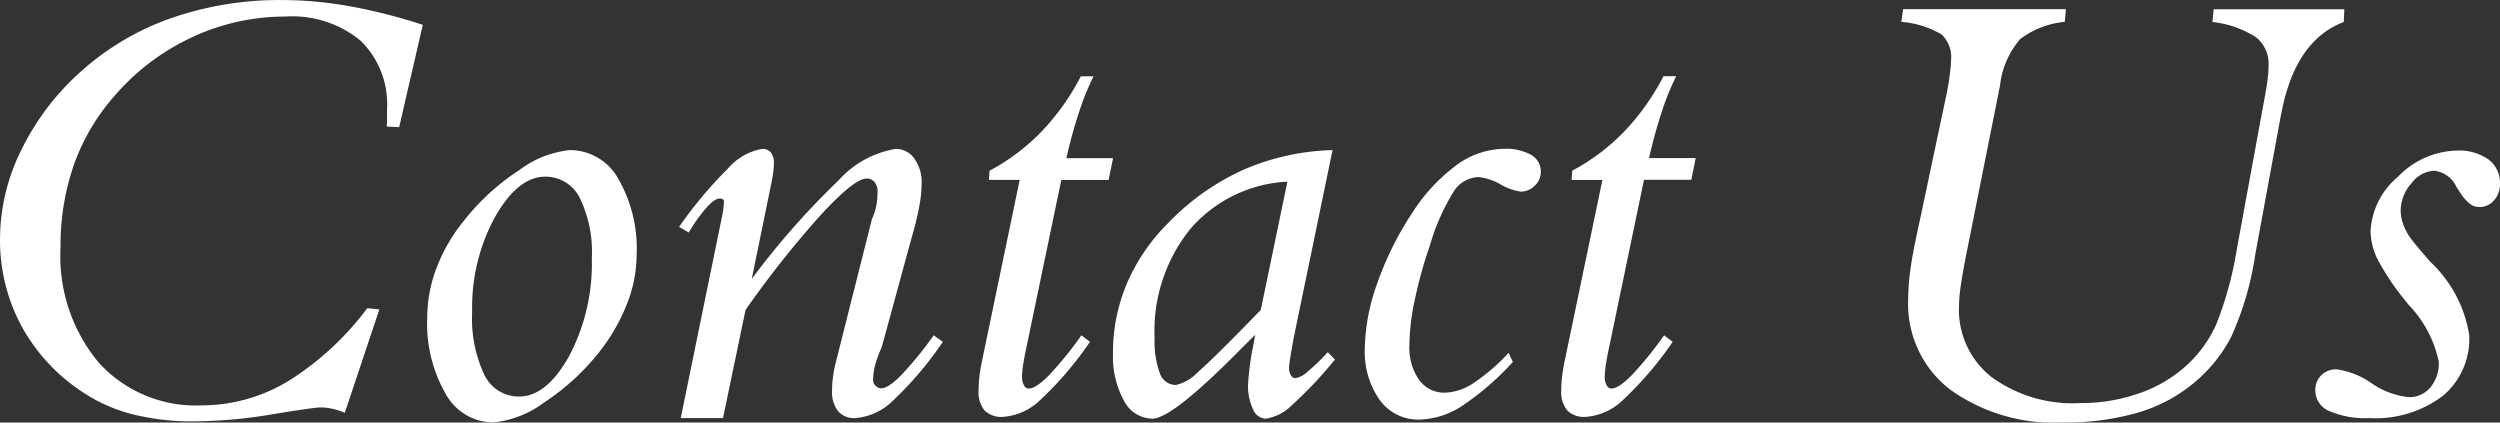 <svg xmlns="http://www.w3.org/2000/svg" width="103.284" height="17.456"><rect width="100%" height="100%" fill="#333333" stroke="none"/><path data-name="パス 458" d="M15.673 12.781l-1.428 4.272a3.236 3.236 0 00-.513-.165 2.218 2.218 0 00-.488-.055q-.281 0-2.02.287a19.8 19.8 0 01-3.2.287 10.046 10.046 0 01-2.6-.305 6.7 6.7 0 01-2.08-.949A7.615 7.615 0 01.86 13.419a7.492 7.492 0 01-.859-3.566A8.307 8.307 0 01.88 6.197a10.511 10.511 0 012.464-3.244 11.014 11.014 0 013.717-2.2 13.633 13.633 0 014.608-.751 15.92 15.92 0 012.777.256 22.421 22.421 0 013.021.769l-.976 4.226-.513-.024q.012-.134.012-.275v-.421a3.674 3.674 0 00-1.089-2.849 4.431 4.431 0 00-3.113-1 9.084 9.084 0 00-3.8.83 9.493 9.493 0 00-3.187 2.368 8.79 8.79 0 00-1.733 2.881 10.191 10.191 0 00-.567 3.466 6.86 6.86 0 001.581 4.755 5.414 5.414 0 004.243 1.764 6.932 6.932 0 003.577-1 12.007 12.007 0 003.271-3.015zm7.874-6.58a2.292 2.292 0 012 1.19 5.8 5.8 0 01.754 3.168 5.528 5.528 0 01-.4 2 7.738 7.738 0 01-1.129 1.965 9.6 9.6 0 01-2.281 2.096 4.222 4.222 0 01-2.118.833 2.26 2.26 0 01-1.965-1.19 5.84 5.84 0 01-.757-3.168 5.743 5.743 0 01.391-2.042 7.017 7.017 0 011.135-1.947 9.448 9.448 0 012.271-2.075 4.2 4.2 0 012.099-.83zm-2.1 10.181q1.135 0 2.069-1.678a8.153 8.153 0 00.934-4.022 5.111 5.111 0 00-.5-2.509 1.568 1.568 0 00-1.428-.873q-1.123 0-2.069 1.66a7.783 7.783 0 00-.946 3.918 5.457 5.457 0 00.5 2.6 1.571 1.571 0 001.44.904zm6.677.891l1.677-8.191q.012-.049.024-.122a3.417 3.417 0 00.085-.635.1.1 0 00-.049-.092.252.252 0 00-.134-.031q-.2 0-.531.366a6.564 6.564 0 00-.739 1.038l-.4-.232a17.017 17.017 0 012-2.393 2.435 2.435 0 011.428-.83.441.441 0 01.366.153.7.7 0 01.122.446 3.165 3.165 0 01-.031.385q-.031.238-.092.519l-.793 3.87a32.705 32.705 0 013.586-4.071 4.045 4.045 0 012.358-1.3.928.928 0 01.775.4 1.668 1.668 0 01.3 1.031 5.422 5.422 0 01-.092.916 12.351 12.351 0 01-.311 1.282l-1.248 4.571a4.414 4.414 0 00-.262.7 2.52 2.52 0 00-.092.665.308.308 0 00.11.226.324.324 0 00.22.1q.293 0 .83-.543a14.913 14.913 0 001.343-1.648l.378.269a14.407 14.407 0 01-2.075 2.443 2.471 2.471 0 01-1.55.708.869.869 0 01-.708-.293 1.3 1.3 0 01-.244-.854 4.357 4.357 0 01.037-.537 4.941 4.941 0 01.11-.586l1.5-5.95a2.543 2.543 0 00.177-.531 2.971 2.971 0 00.055-.6.611.611 0 00-.122-.4.407.407 0 00-.33-.146q-.5 0-1.868 1.477a41.183 41.183 0 00-3.133 3.952l-.931 4.468zm14.283-2.93q-.085.391-.134.708a3.493 3.493 0 00-.049.5.719.719 0 00.079.366.232.232 0 00.198.136q.293 0 .83-.543a14.913 14.913 0 001.346-1.657l.354.269a14.268 14.268 0 01-2.051 2.4 2.456 2.456 0 01-1.55.7.974.974 0 01-.757-.269 1.2 1.2 0 01-.244-.83 4.811 4.811 0 01.031-.531q.031-.275.092-.592l1.575-7.568h-1.27l.024-.379a8.633 8.633 0 002.142-1.611 9.8 9.8 0 001.63-2.289h.525a10.668 10.668 0 00-.592 1.459q-.287.861-.531 1.923h1.929l-.183.9h-1.954zm12.646-8.142l-1.6 7.727q-.11.6-.153.873a2.96 2.96 0 00-.043.421.5.5 0 00.079.287.228.228 0 00.189.116 1.019 1.019 0 00.5-.275 8.335 8.335 0 00.83-.8l.296.303a16.489 16.489 0 01-1.77 1.877 1.929 1.929 0 01-1.1.568.6.6 0 01-.519-.4 2.25 2.25 0 01-.2-1.019 11.258 11.258 0 01.208-1.573q.061-.317.085-.476l-.525.523q-2.893 2.944-3.723 2.944a1.34 1.34 0 01-1.172-.744 3.785 3.785 0 01-.452-1.978 7.274 7.274 0 01.568-2.85 7.907 7.907 0 011.7-2.5 10.05 10.05 0 013.094-2.2 9.86 9.86 0 013.708-.824zm-2.966 6.604l1.1-5.3a5.663 5.663 0 00-4.01 1.953 6.7 6.7 0 00-1.476 4.495 3.827 3.827 0 00.217 1.47.7.7 0 00.665.482 1.832 1.832 0 00.918-.543q.633-.543 2.586-2.557zm10.414 2.148a11.3 11.3 0 01-2.119 1.831 3.349 3.349 0 01-1.752.55 1.947 1.947 0 01-1.629-.812 3.451 3.451 0 01-.616-2.142 8.285 8.285 0 01.516-2.68 13.034 13.034 0 011.424-2.875 7.437 7.437 0 011.843-2 3.387 3.387 0 011.965-.677 2.127 2.127 0 011.123.25.784.784 0 01.4.7.776.776 0 01-.25.574.805.805 0 01-.58.244 2.282 2.282 0 01-.836-.3 2.258 2.258 0 00-.909-.3 1.261 1.261 0 00-1.025.6 8.789 8.789 0 00-.977 2.209 18.5 18.5 0 00-.629 2.264 9.434 9.434 0 00-.223 1.864 2.338 2.338 0 00.4 1.44 1.282 1.282 0 001.074.53 2.255 2.255 0 001.178-.4 8.01 8.01 0 001.447-1.245zm3.979-.61q-.085.391-.134.708a3.493 3.493 0 00-.049.5.719.719 0 00.079.366.232.232 0 00.2.134q.293 0 .83-.543a14.913 14.913 0 001.344-1.655l.354.269a14.268 14.268 0 01-2.051 2.4 2.456 2.456 0 01-1.55.7.974.974 0 01-.757-.269 1.2 1.2 0 01-.245-.828 4.811 4.811 0 01.031-.531q.031-.275.092-.592l1.577-7.568h-1.27l.022-.381a8.633 8.633 0 002.142-1.611 9.8 9.8 0 001.63-2.295h.525a10.668 10.668 0 00-.592 1.459q-.287.861-.531 1.923h1.929l-.183.9h-1.954zM78.552.903l.073-.525h6.726l-.049.525a3.619 3.619 0 00-1.837.708 3.513 3.513 0 00-.836 1.917l-1.343 6.725q-.183.9-.269 1.483a6.677 6.677 0 00-.085.922 3.537 3.537 0 001.343 2.917 5.684 5.684 0 003.65 1.078 7.277 7.277 0 002.5-.421 5.577 5.577 0 001.978-1.2 5.09 5.09 0 001.172-1.666 14.681 14.681 0 00.83-3.033l1.147-6.25q.085-.439.128-.787a4.976 4.976 0 00.043-.592 1.4 1.4 0 00-.519-1.166 4.159 4.159 0 00-1.8-.629l.049-.525h5.4l-.024.525q-2.026.769-2.588 3.821l-.012.049-1.05 5.7a12.71 12.71 0 01-1 3.436 6.154 6.154 0 01-1.678 2.015 6.415 6.415 0 01-2.263 1.141 10.7 10.7 0 01-2.985.382 7.363 7.363 0 01-4.693-1.364 4.456 4.456 0 01-1.727-3.687 9.662 9.662 0 01.092-1.263q.092-.69.385-2.008l1.1-5.2q.1-.488.146-.873a5.027 5.027 0 00.049-.58 1.289 1.289 0 00-.385-1.05 3.9 3.9 0 00-1.668-.525zm17.102 15.222a.843.843 0 01.247-.622.859.859 0 01.635-.244 3.3 3.3 0 011.44.574 3.313 3.313 0 001.538.574 1.124 1.124 0 00.9-.409 1.554 1.554 0 00.342-1.045 4.782 4.782 0 00-1.255-2.368l-.159-.2a10.286 10.286 0 01-1.129-1.7 2.684 2.684 0 01-.276-1.132 3.127 3.127 0 011.135-2.252 3.471 3.471 0 012.417-1.08 2.116 2.116 0 011.318.366 1.207 1.207 0 01.476 1.013.983.983 0 01-.244.677.783.783 0 01-.61.275.636.636 0 01-.36-.11 1.7 1.7 0 01-.385-.415l-.2-.305a1.148 1.148 0 00-.923-.669 1.251 1.251 0 00-.934.519 1.7 1.7 0 00-.446 1.129 1.7 1.7 0 00.122.61 2.308 2.308 0 00.33.586q.256.33.769.916a5.28 5.28 0 011.612 3.04 3.072 3.072 0 01-1.1 2.509 4.615 4.615 0 01-3.026.911 3.744 3.744 0 01-1.66-.293.923.923 0 01-.574-.855z" fill="#fff"/></svg>